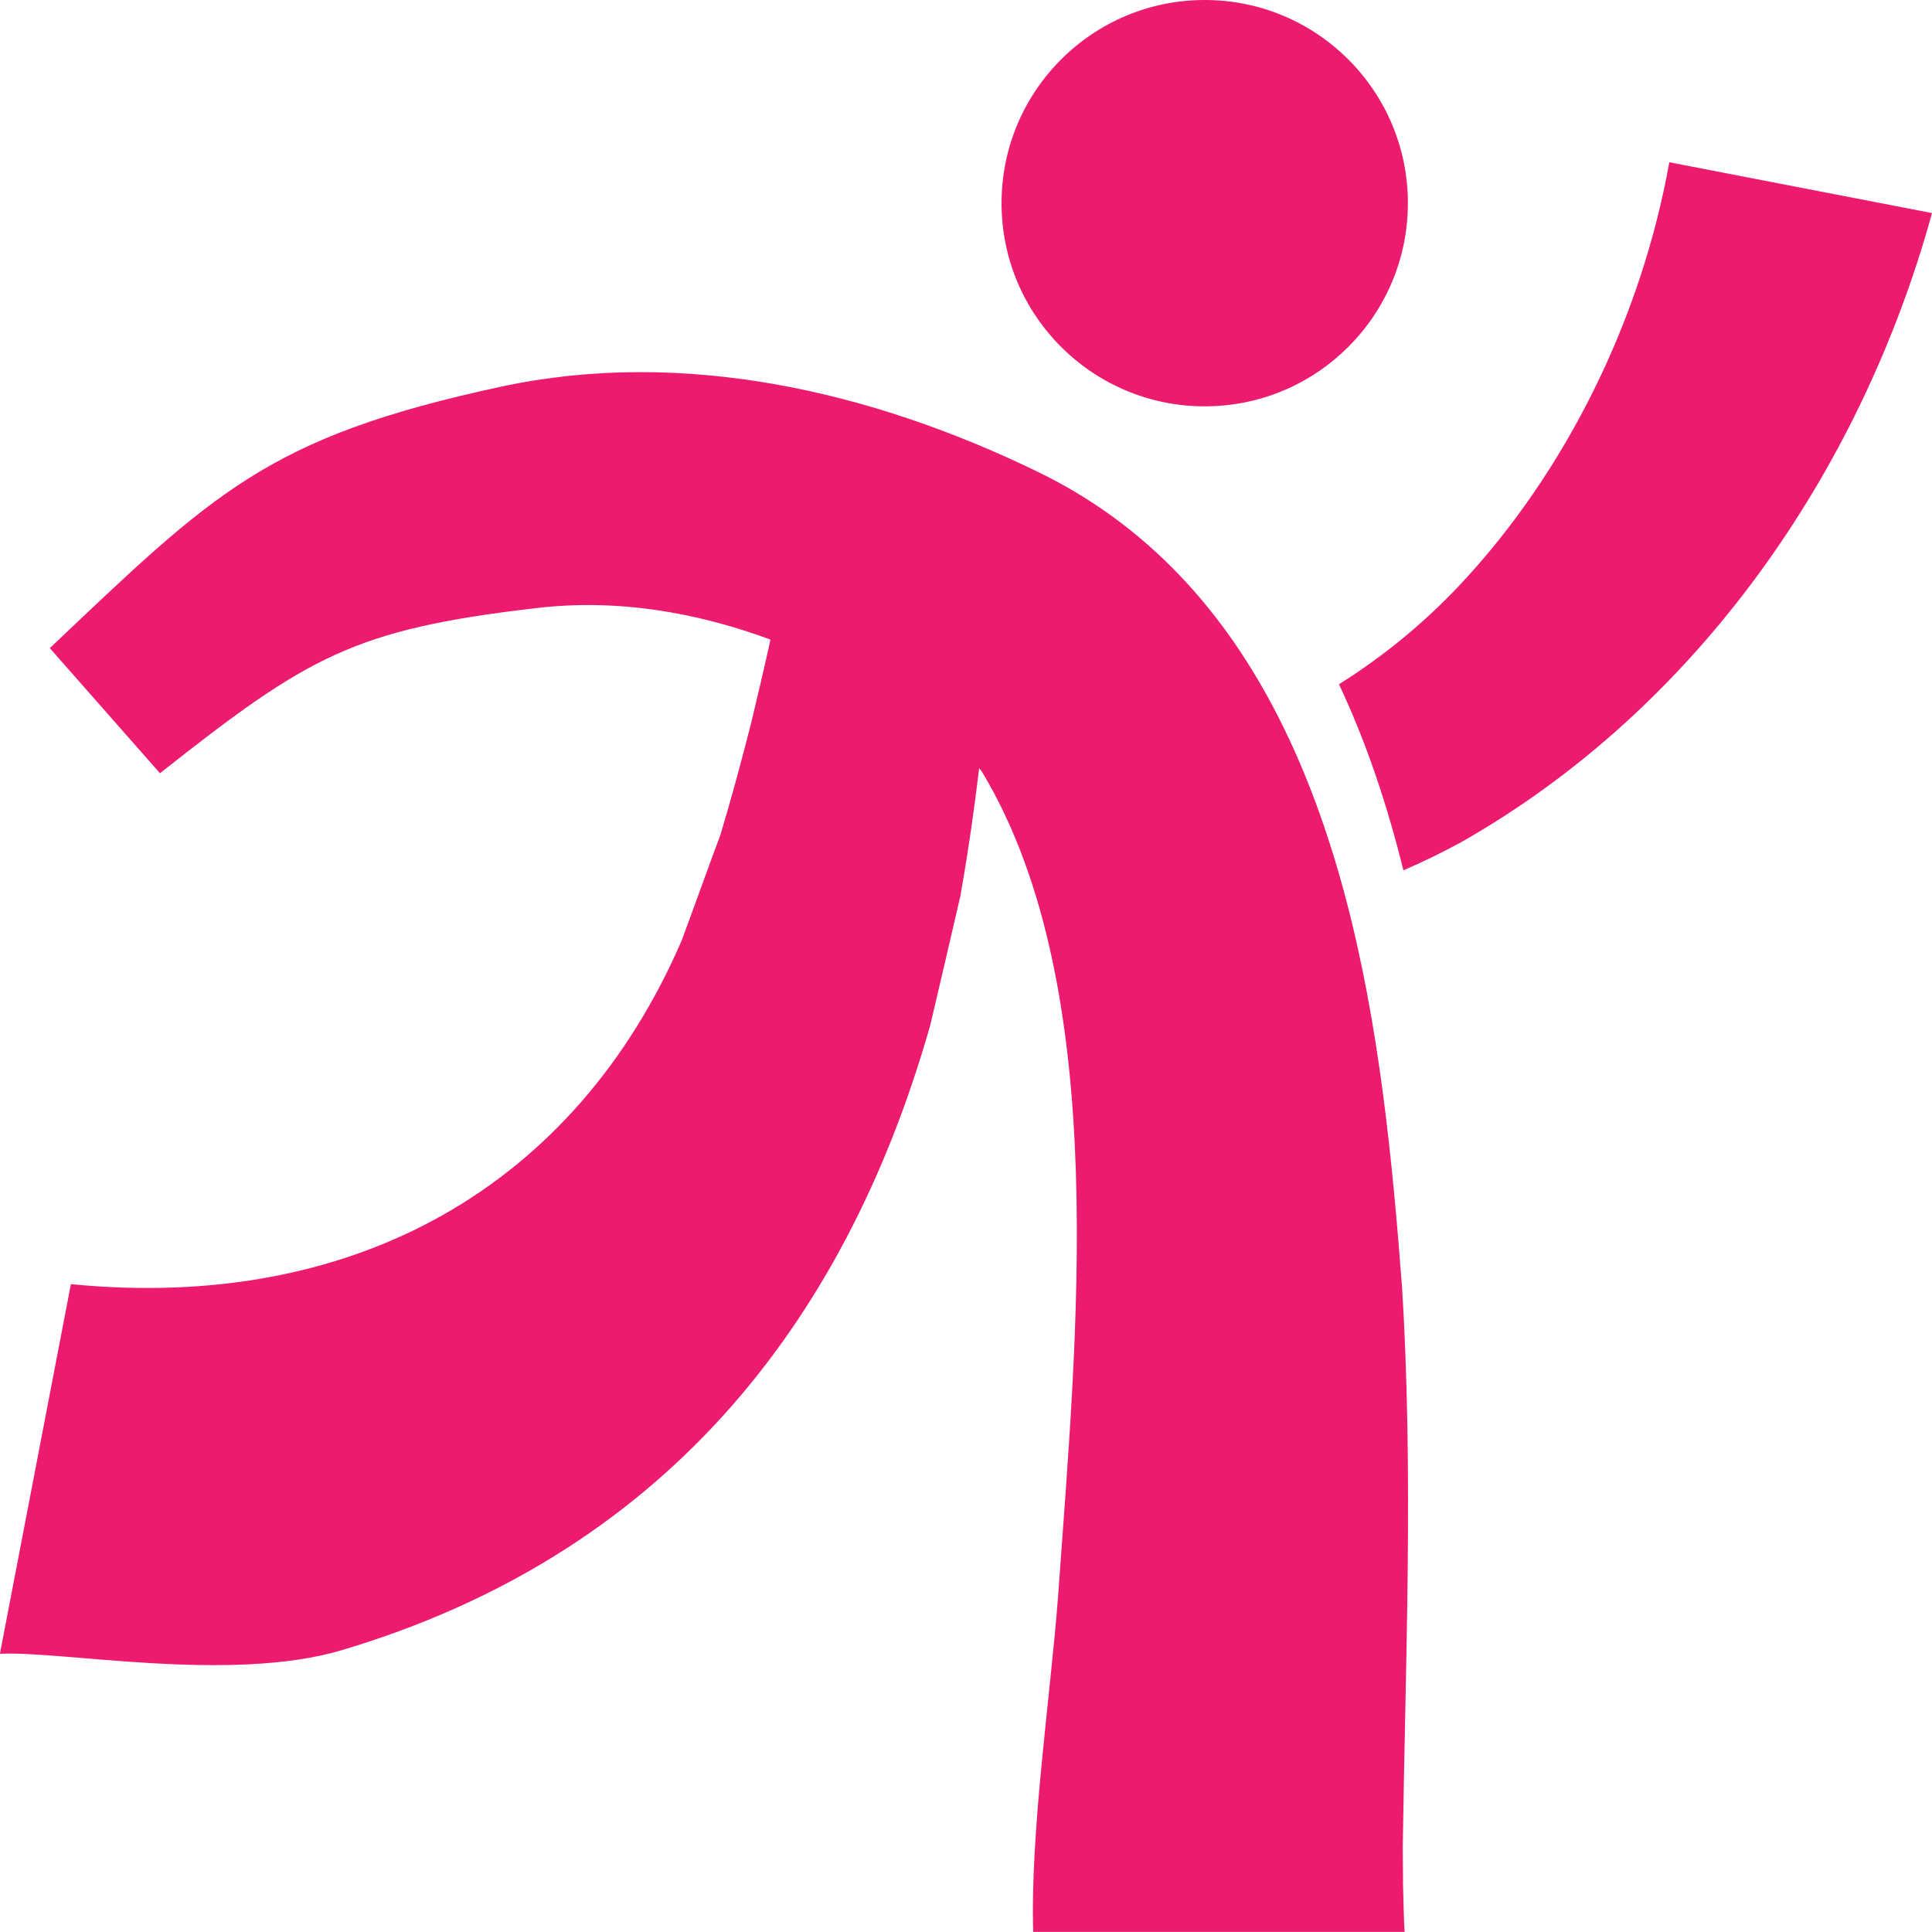<?xml version="1.0" encoding="UTF-8"?>
<svg id="Layer_2" data-name="Layer 2" xmlns="http://www.w3.org/2000/svg" viewBox="0 0 210.63 210.63">
  <defs>
    <style>
      .cls-1 {
        fill: #ed1b6f;
      }
    </style>
  </defs>
  <g id="Layer_1-2" data-name="Layer 1">
    <g>
      <path class="cls-1" d="M210.63,23.24c-7.78,28.23-25.65,53.97-51.27,68.54-2.06,1.13-4.21,2.18-6.36,3.1-1.77-7.17-4.06-13.99-7.02-20.28,4.76-2.99,9.14-6.56,13.09-10.74,11.78-12.51,19.9-29.28,22.92-46.17l28.64,5.54Z"/>
      <path class="cls-1" d="M152.95,205.05c.03,1.1.12,5.34.2,5.57h-40.51c-.32-11.17,1.89-25.65,2.73-36.79,1.94-27.62,5.92-65.84-8.24-89.57-.12-.17-.23-.35-.38-.52-.52,4.35-1.13,8.68-1.86,12.83-.06.35-.12.7-.17,1.04-.67,2.93-2.58,11.11-3.31,14.19-9.46,33.22-29.64,57.82-64.13,68.1-12.14,3.62-30.58.05-37.29.4l7.74-40.3c30.96,3.05,54.97-10.67,66.57-37.42.93-2.47,3.31-9.11,4.24-11.55,1.19-3.95,2.29-8.04,3.34-12.16.73-3.05,1.45-6.09,2.12-9.14-8.18-3.02-16.77-4.45-25.39-3.45-20.08,2.32-25.04,5.29-41.17,18.02l-12.01-13.64c17.87-16.92,23.65-23.01,49.18-28.5,19.93-4.29,40.48.55,58.24,9.14,12.39,5.92,20.8,15.58,26.58,26.99,3.05,6.01,5.37,12.51,7.17,19.21,3.8,14.19,5.22,29.31,6.24,42.65,1.28,20.2.38,41.15.09,61.2l.03,3.71Z"/>
      <circle class="cls-1" cx="131.34" cy="22.15" r="22.15"/>
    </g>
  </g>
</svg>